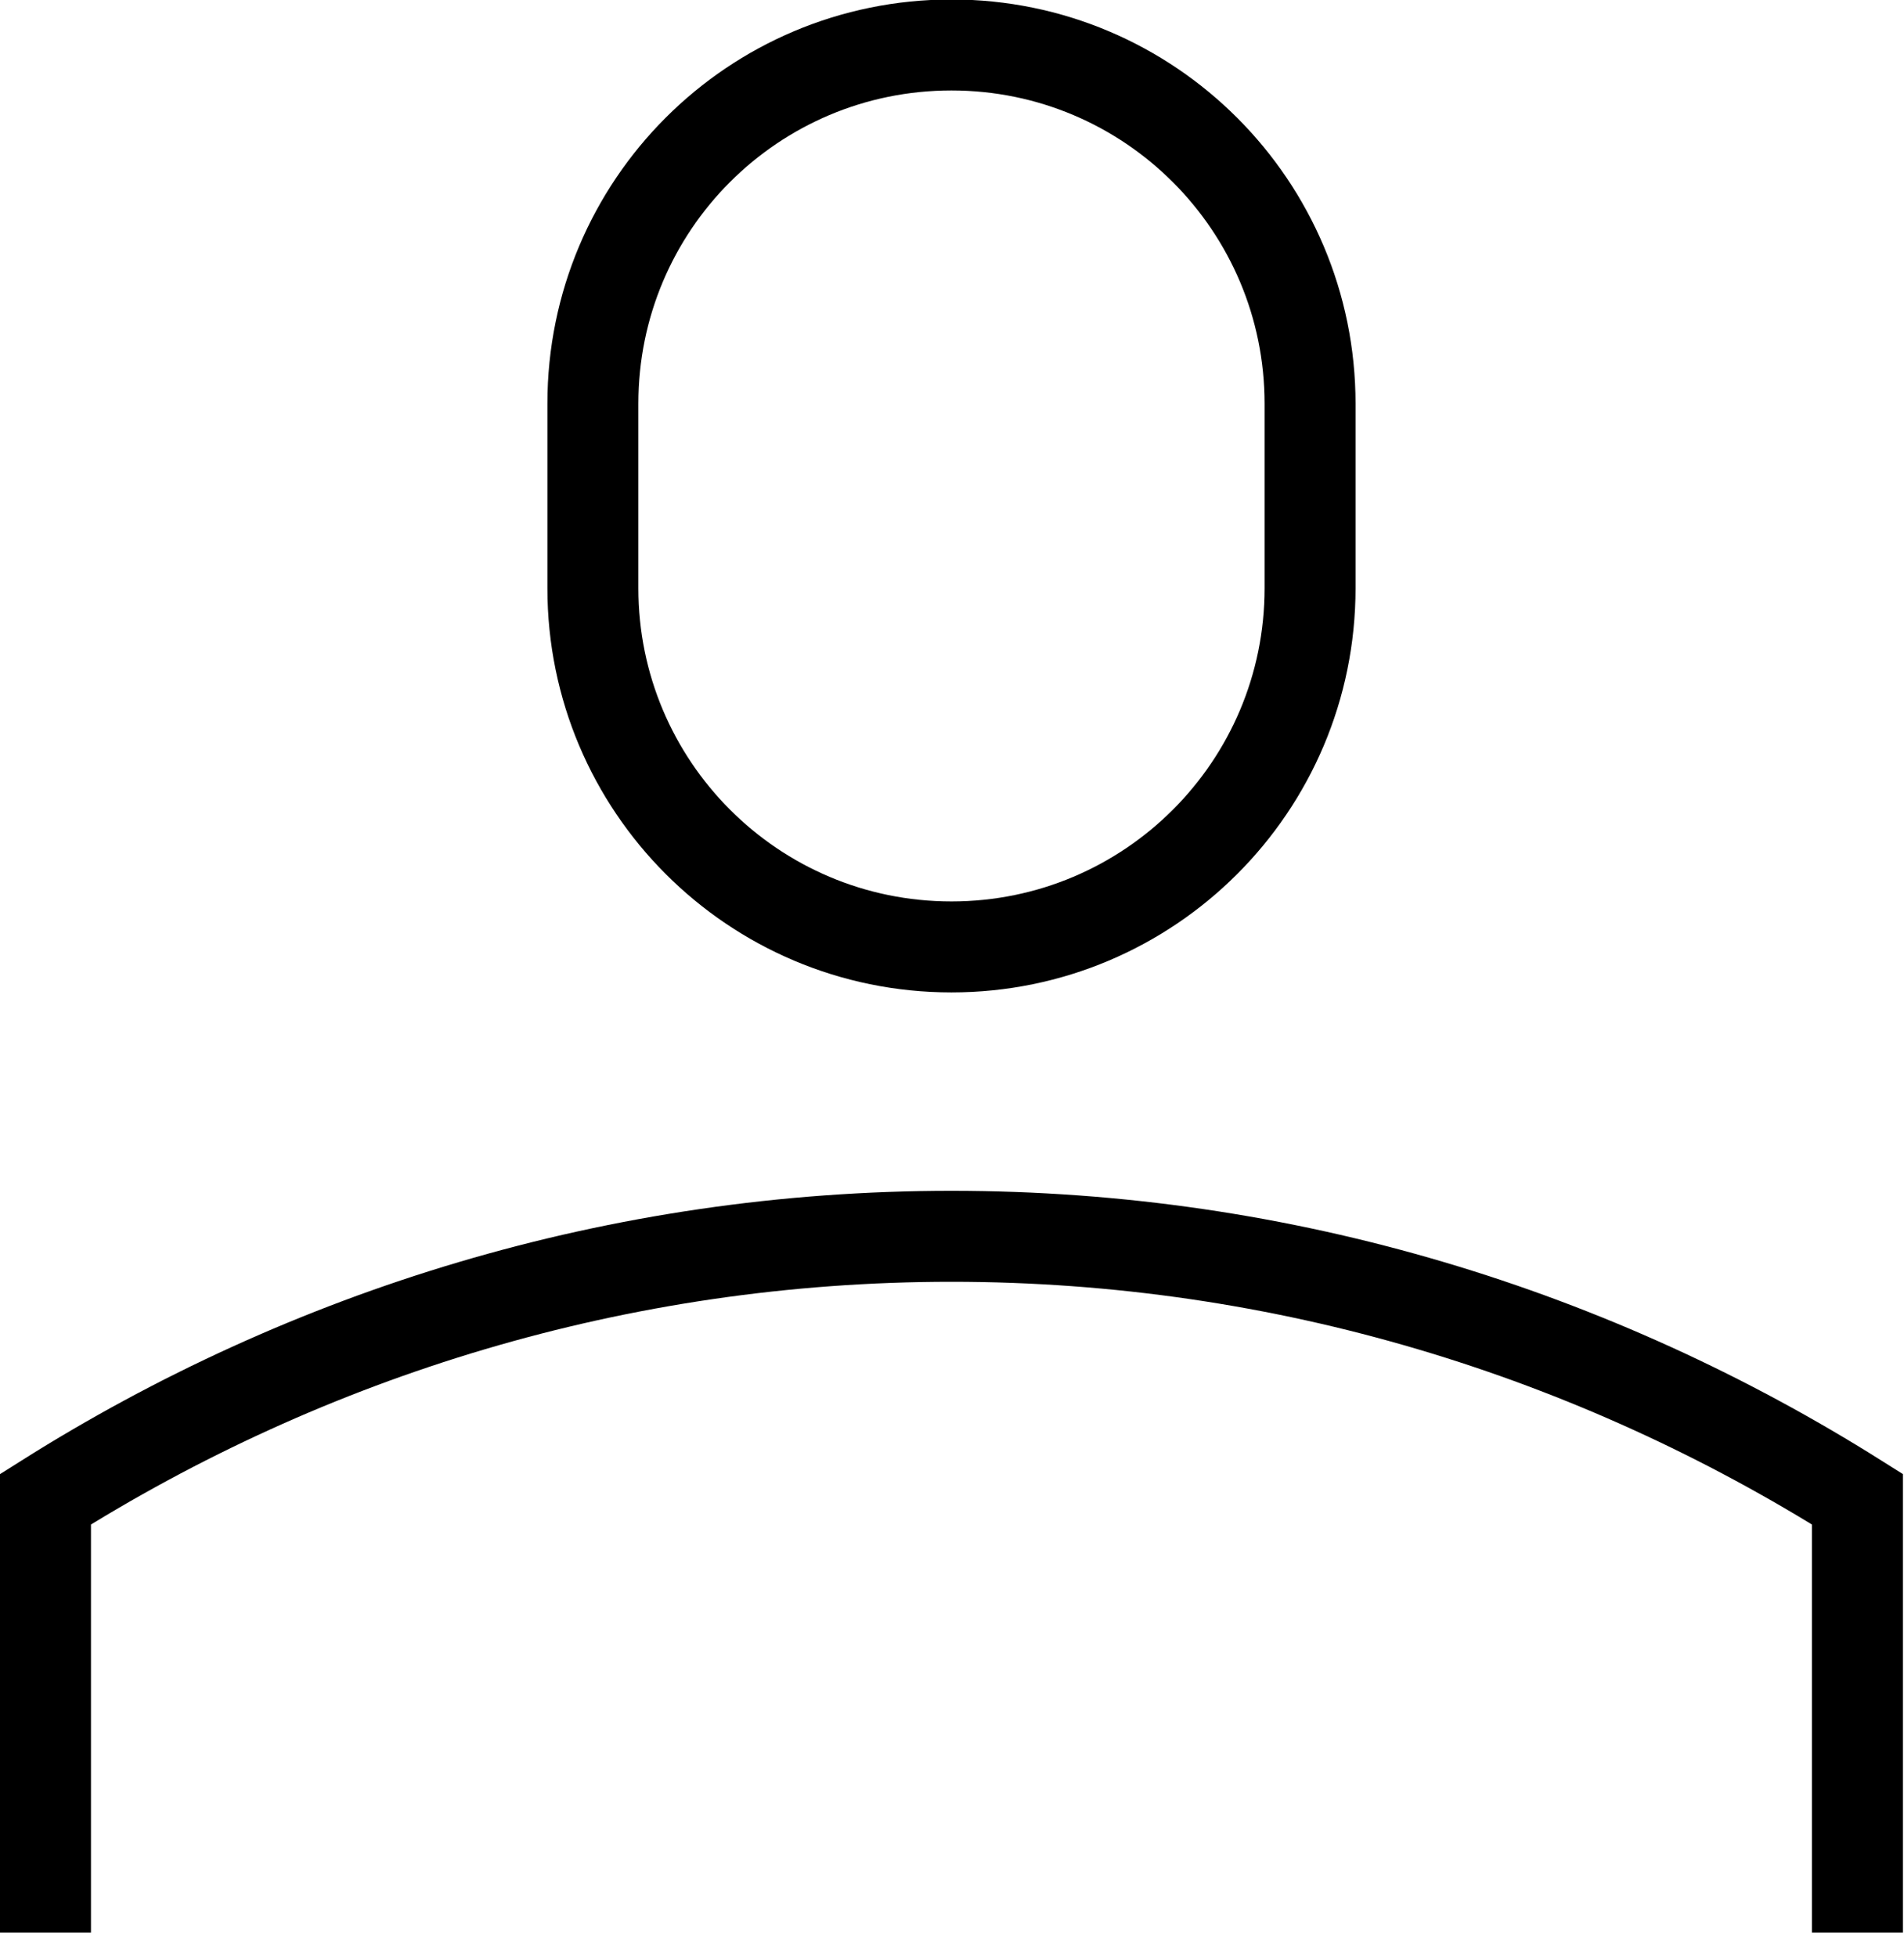 <?xml version="1.0" encoding="UTF-8"?><svg id="Vrstva_1" xmlns="http://www.w3.org/2000/svg" viewBox="0 0 36 37"><defs><style>.cls-1{fill:none;stroke:#000;stroke-miterlimit:10;stroke-width:1.72px;}</style></defs><path class="cls-1" d="M35.12,36.53v-8.19c-4.97-3.13-10.83-4.97-17.13-4.97S5.82,25.21,.86,28.34v8.19"/><path class="cls-1" d="M17.99,17.9c3.74,0,6.78-3.03,6.78-6.78v-3.49c0-3.74-3.03-6.78-6.78-6.78s-6.78,3.03-6.78,6.78v3.49c0,3.74,3.03,6.78,6.78,6.78Z"/></svg>